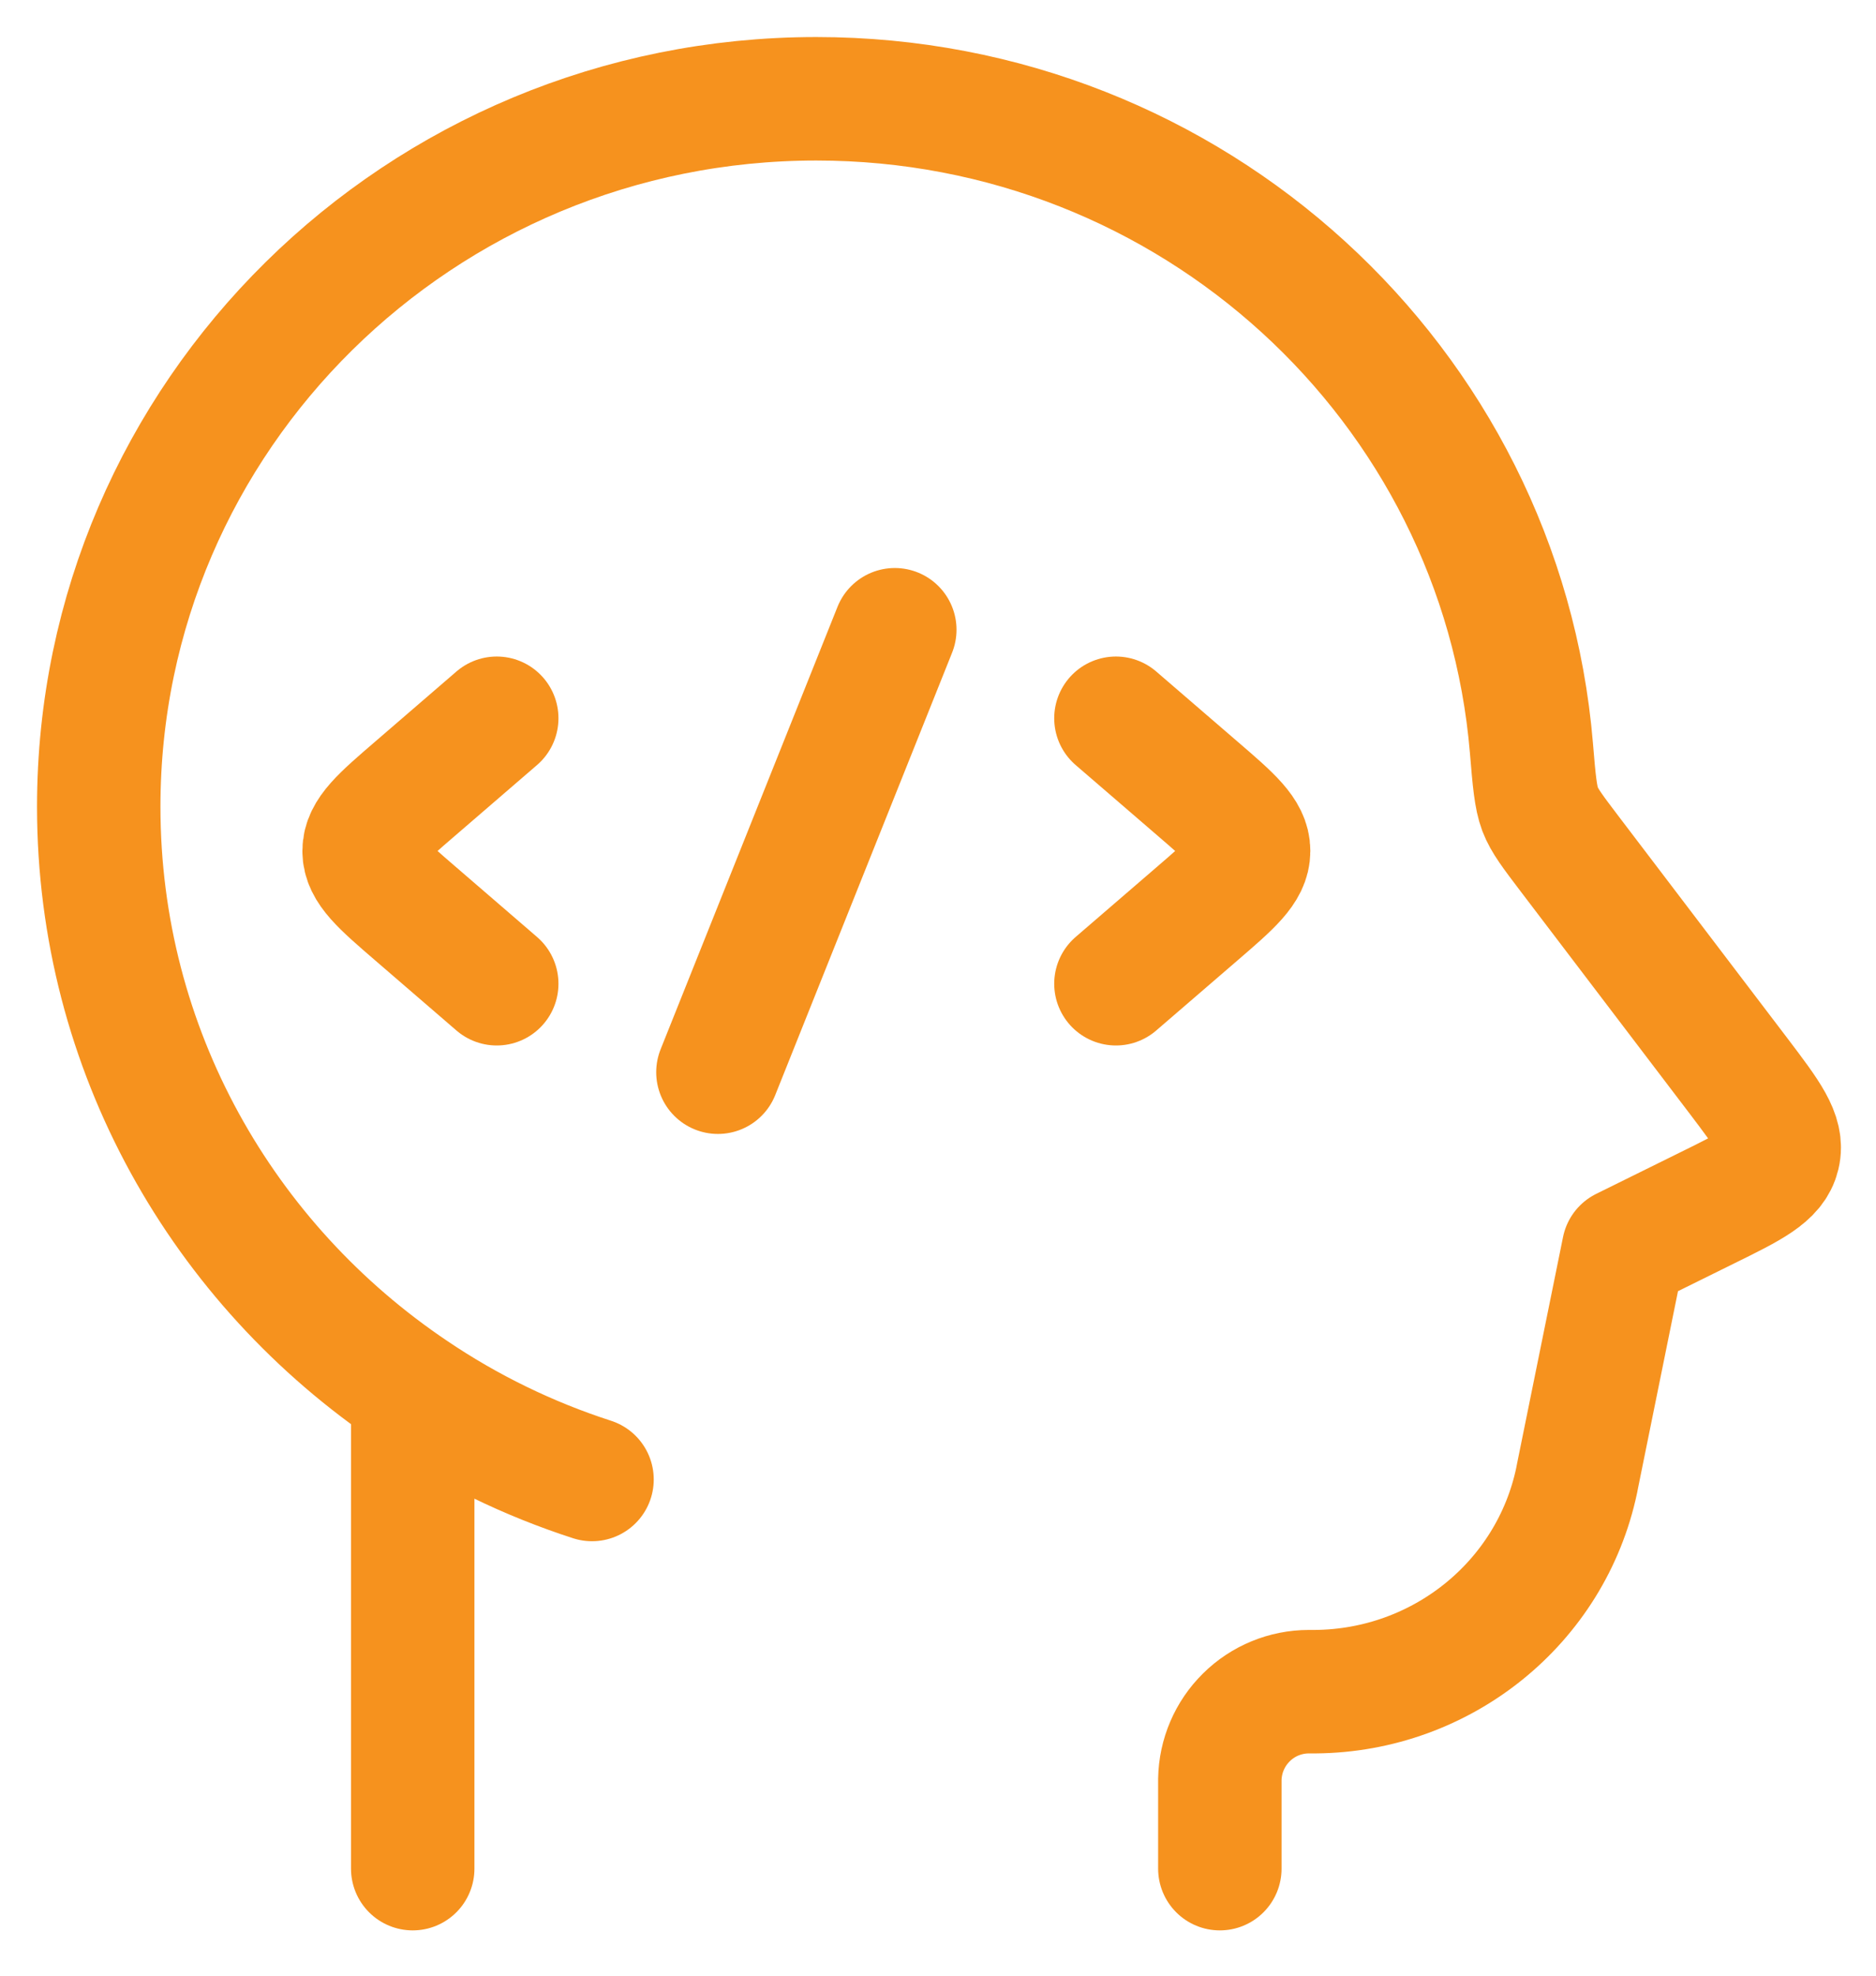<svg width="38" height="40" viewBox="0 0 38 40" fill="none" xmlns="http://www.w3.org/2000/svg">
<path d="M24.709 37.833V36.026C24.717 35.553 24.91 35.102 25.247 34.77C25.583 34.437 26.037 34.251 26.51 34.25H26.644C29.21 34.228 31.414 32.448 31.937 29.971L31.955 29.878L32.886 25.292L34.571 24.46C35.475 24.016 35.925 23.792 36.022 23.385C36.12 22.977 35.818 22.579 35.214 21.782L31.795 17.288C31.455 16.84 31.285 16.618 31.195 16.382C31.106 16.145 31.075 15.808 31.02 15.14C30.403 7.782 24.154 2 16.534 2C8.507 2 2 8.418 2 16.333C2 21.26 4.521 25.605 8.36 28.185M8.36 28.185V37.833M8.36 28.185C9.481 28.943 10.704 29.538 11.992 29.954" stroke="#F6921E" stroke-width="2.5" stroke-linecap="round" stroke-linejoin="round"/>
<path d="M22.604 14.542L24.253 15.963C24.946 16.559 25.292 16.858 25.292 17.229C25.292 17.6 24.946 17.899 24.253 18.496L22.604 19.917M10.062 14.542L8.414 15.963C7.721 16.559 7.375 16.858 7.375 17.229C7.375 17.6 7.721 17.899 8.414 18.496L10.062 19.917M18.125 12.75L14.542 21.708" stroke="#F6921E" stroke-width="2.5" stroke-linecap="round" stroke-linejoin="round"/>
</svg>
